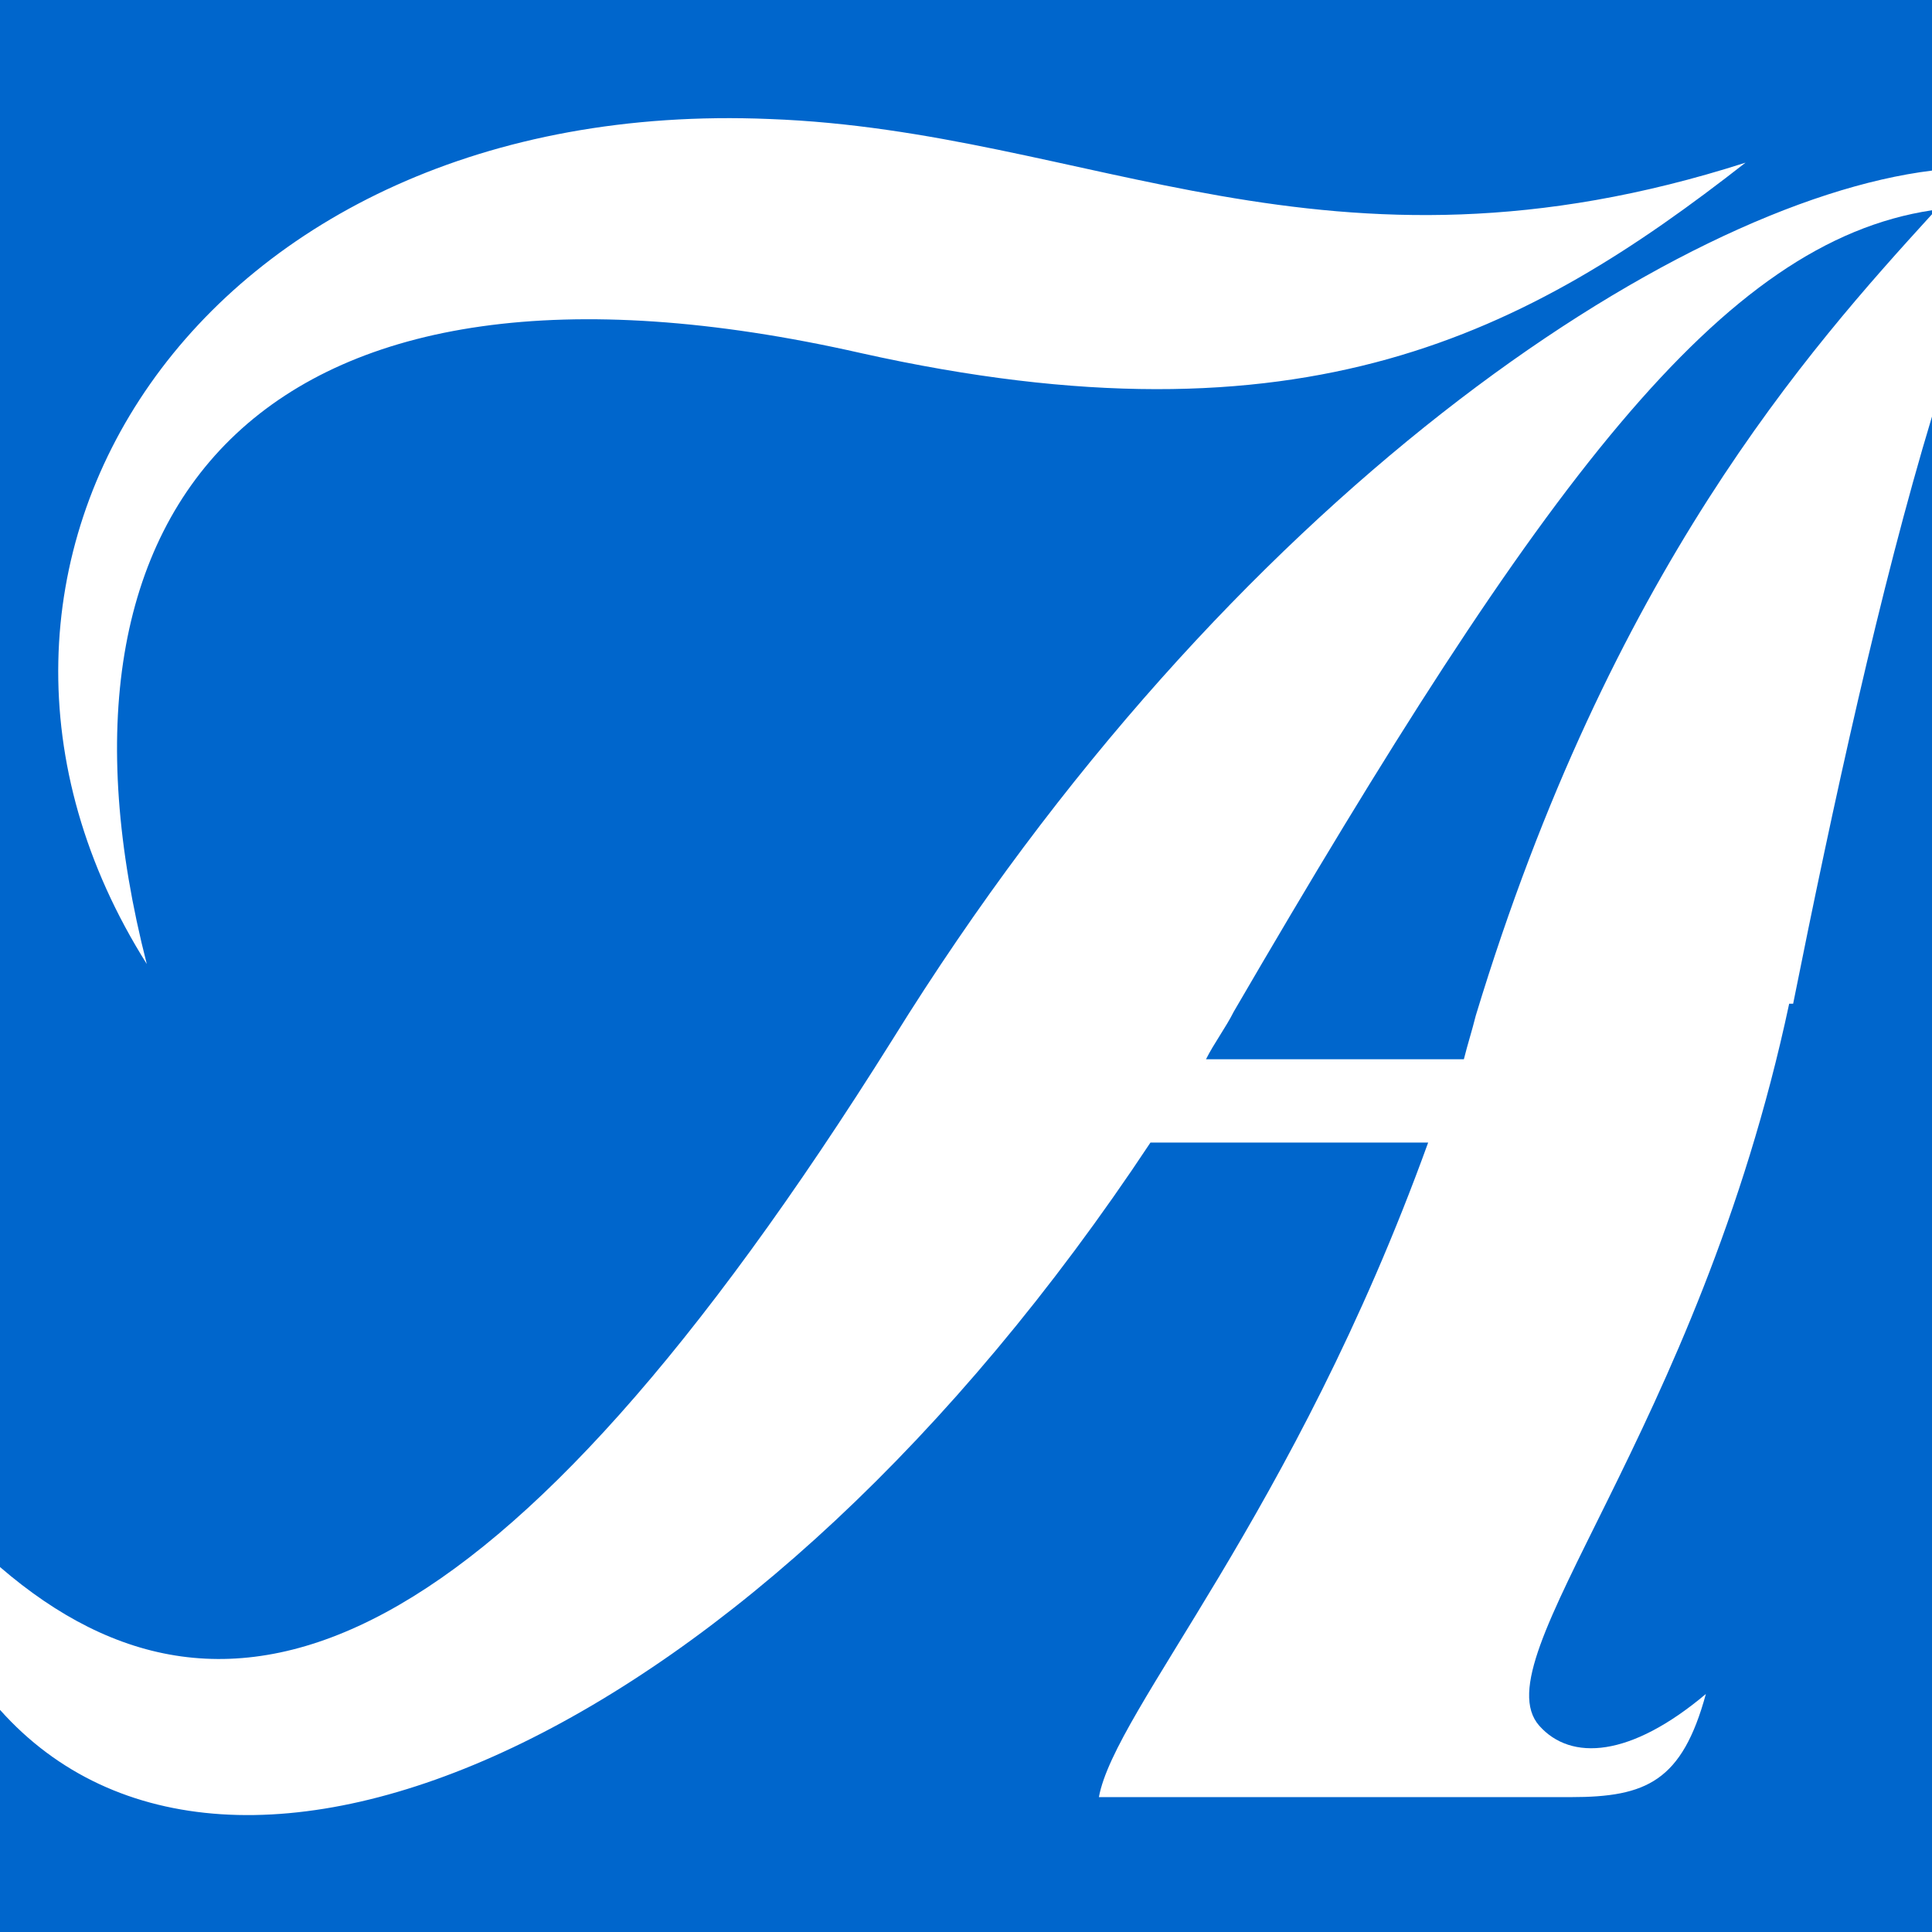 <?xml version="1.0" encoding="iso-8859-1"?>
<svg xmlns="http://www.w3.org/2000/svg" width="48.7pt" height="48.7pt" viewBox="0 0 48.7 48.7" xml:space="preserve">
<g style="fill:#0066CC;stroke:none;">
<path d="M31.1,25.5c-0.2,0.4-0.5,0.8-0.7,1.2h6.5c0.1-0.4,0.2-0.7,0.3-1.1c3.4-11.2,8.4-16.8,11.5-20.2V5.3c-5.3,0.8-9.8,6.8-17.6,20.2z"/>
<path d="M22.5,26.2C31,12.5,42.2,5.1,48.7,4.3V0H0v39.5c5.8,5,12.6,2.5,22.5-13.3z M19.4,3c8.1,0.3,14,4.5,24.6,1.1c-5.5,4.3-11.1,7.3-22.3,4.8c-15-3.4-21,3.7-18,15.4C-2.6,14.3,5,2.4,19.4,3z"/>
<path d="M45.1,25.3c-2.3,10.8-7.8,16.5-6.3,18.2c0.8,0.9,2.3,0.8,4.2-0.8c-0.6,2.2-1.5,2.6-3.4,2.6c-1.9,0-8.4,0-11.9,0c0.4-2.2,4.9-7.1,8.3-16.5H29C19,43.9,5.8,49.6,0,43.1v5.6h48.7V10.5c-1.3,4.3-2.5,9.8-3.5,14.8z"/>
</g>
</svg>
